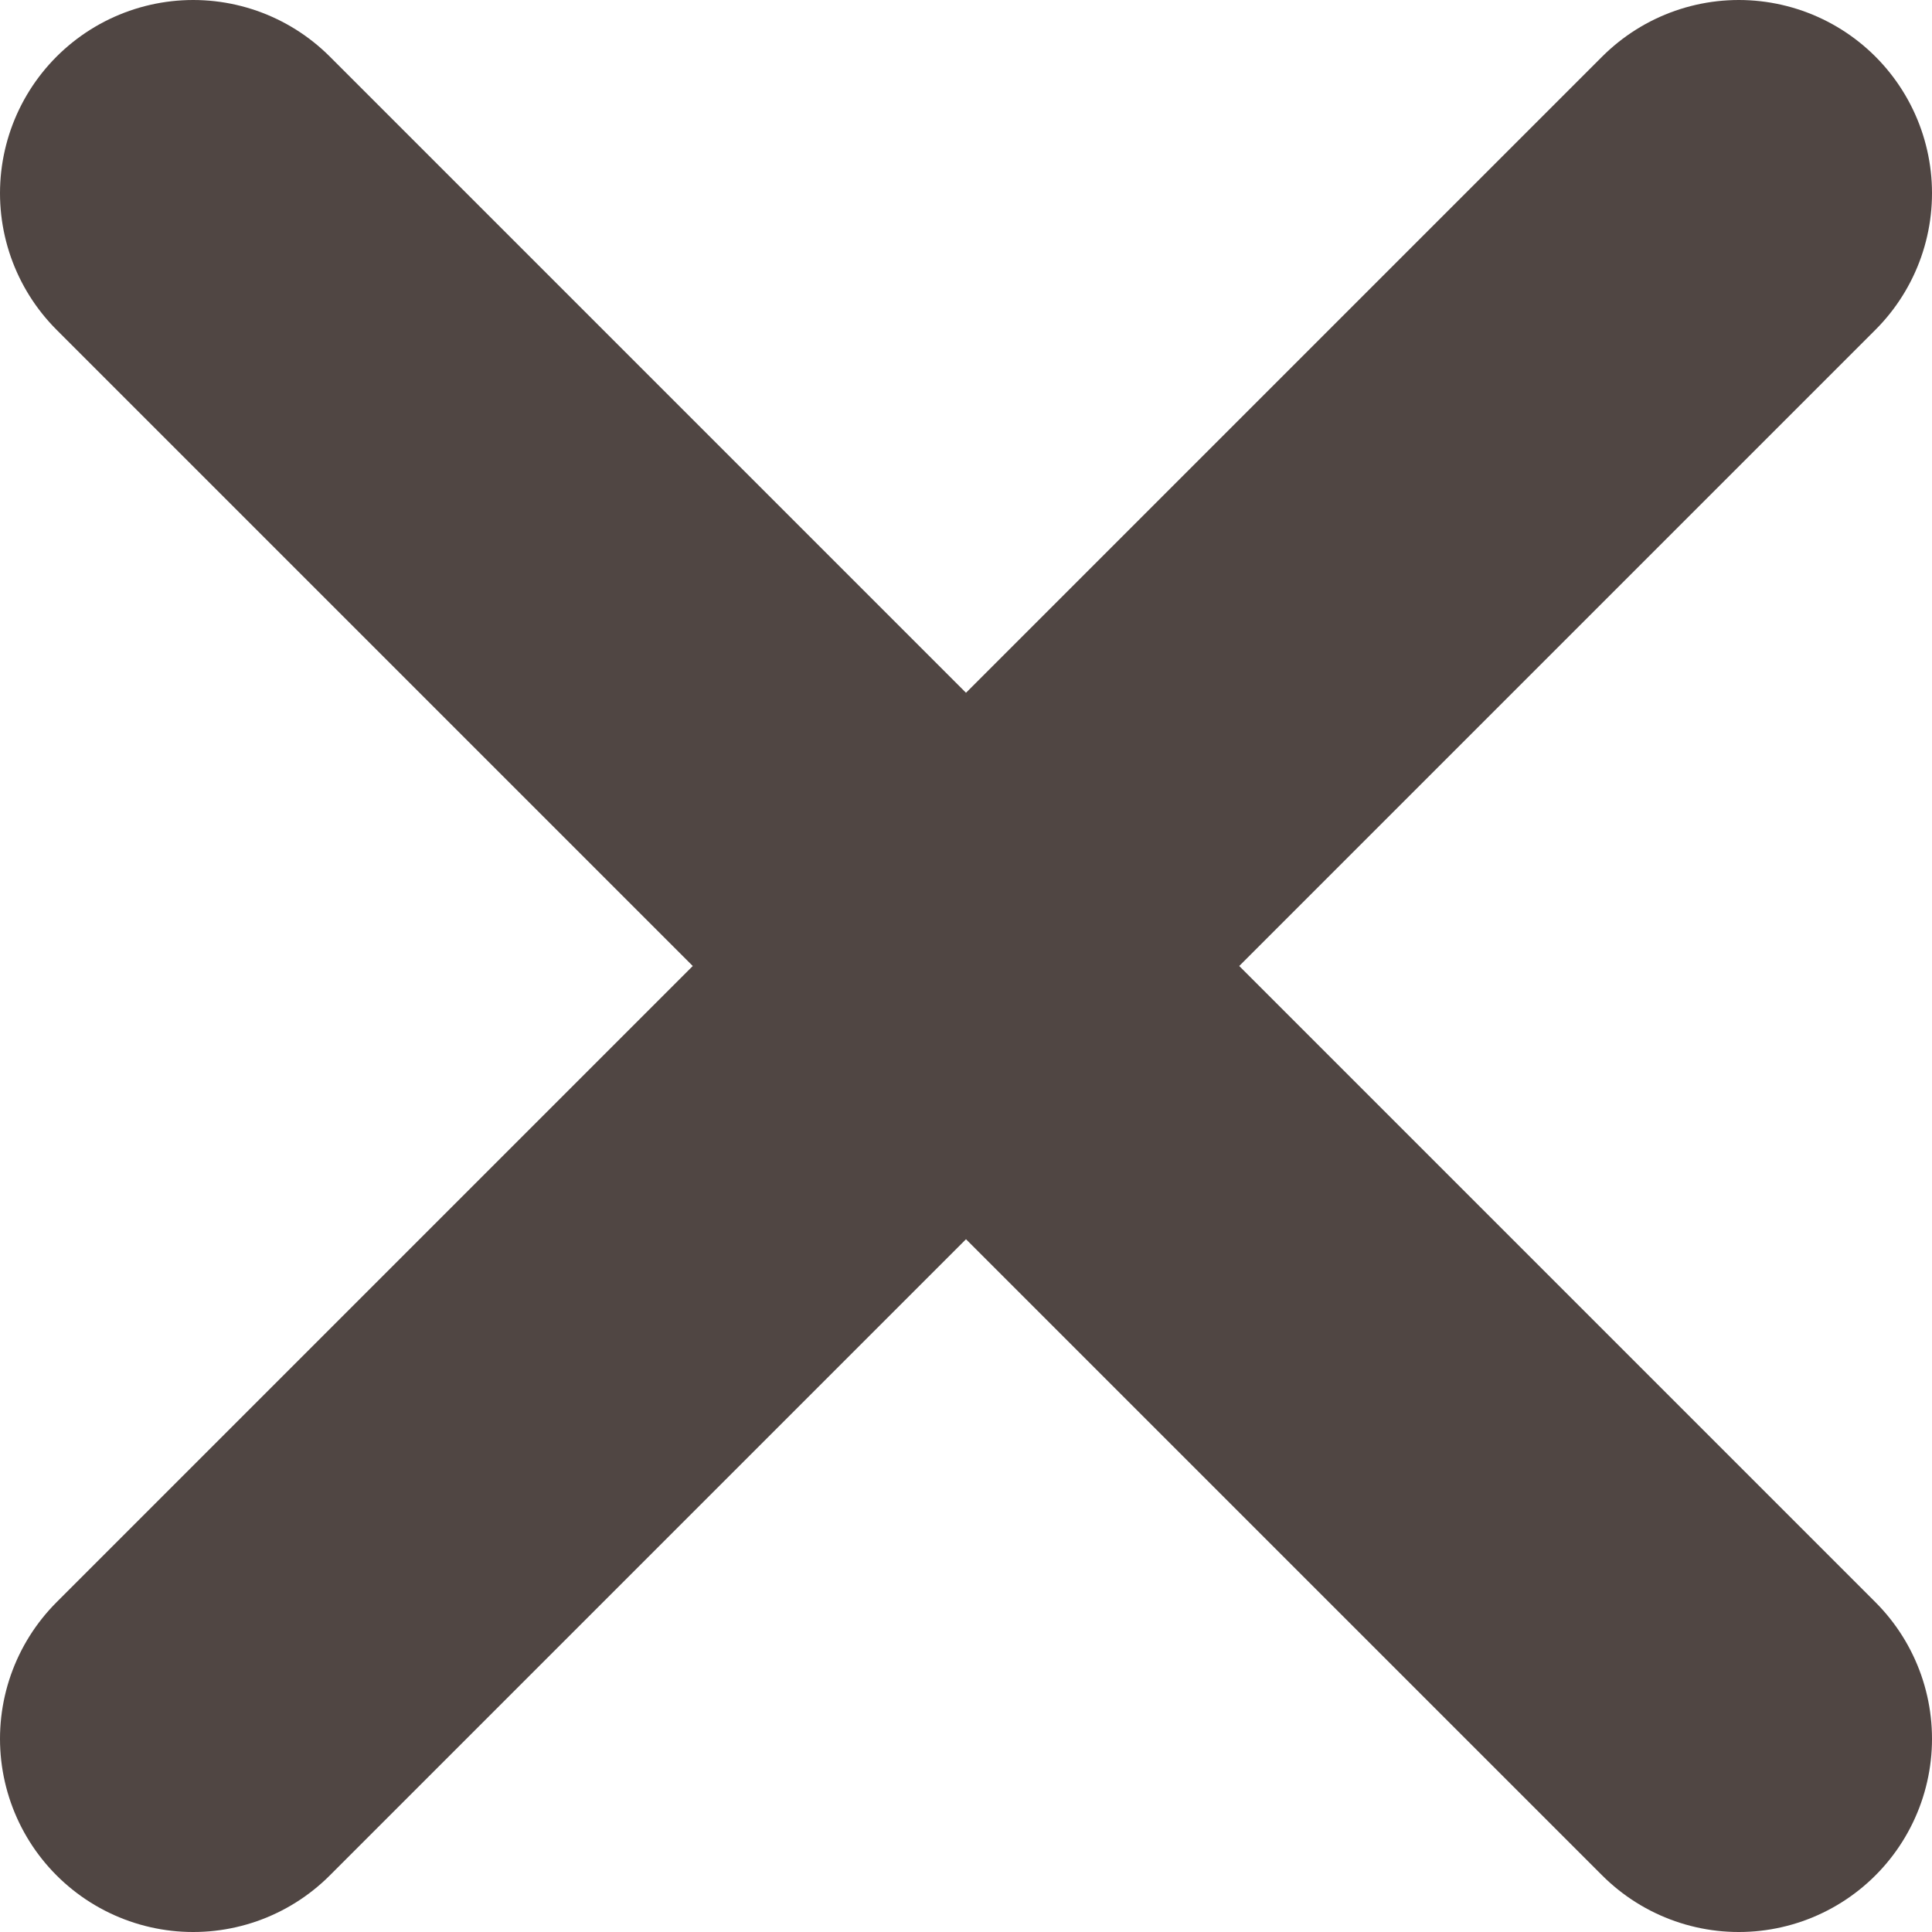 <svg width="10" height="10" viewBox="0 0 10 10" fill="none" xmlns="http://www.w3.org/2000/svg">
<path d="M1 9L9 1M1 1L9 9" stroke="#504643" stroke-width="2" stroke-linecap="round" stroke-linejoin="round"/>
</svg>
